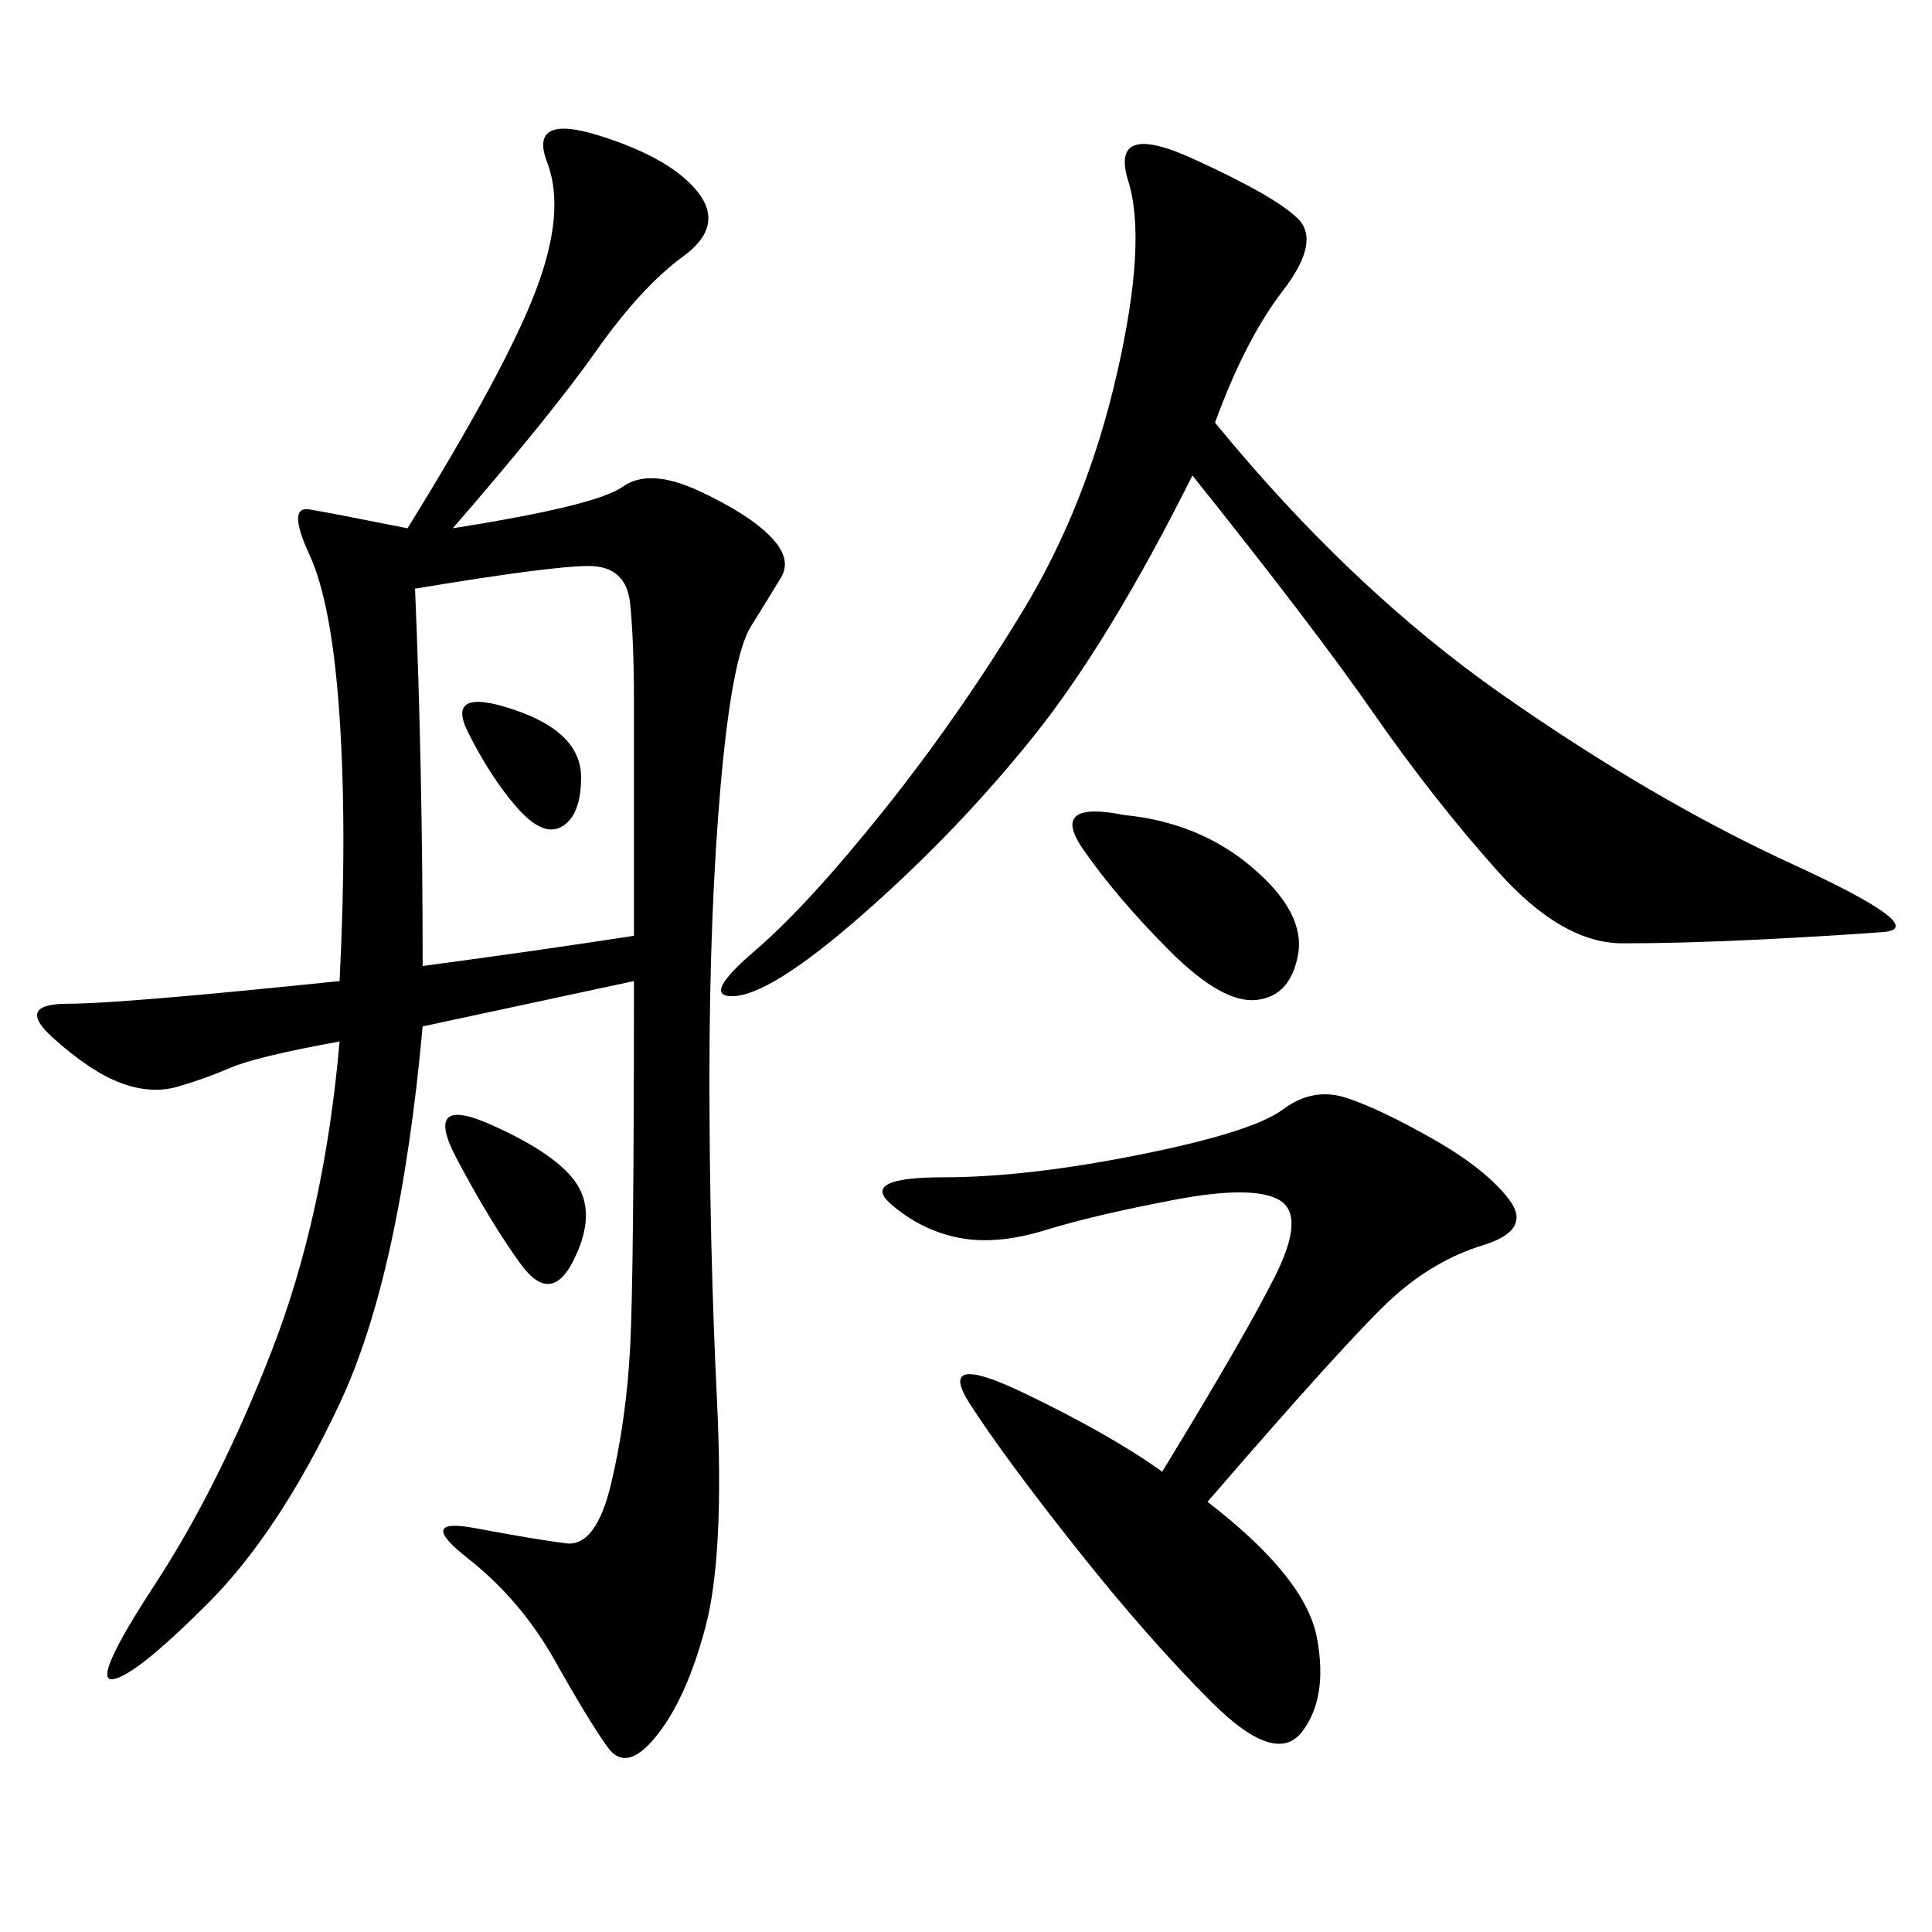 <svg xmlns="http://www.w3.org/2000/svg" xmlns:xlink="http://www.w3.org/1999/xlink" width="300" height="300"><path d="M70.31 82.03Q92.58 78.52 96.68 75.59Q100.78 72.66 108.40 76.17Q116.02 79.69 119.53 83.20Q123.05 86.72 121.29 89.65Q119.53 92.58 116.60 97.27Q113.67 101.95 111.91 121.88Q110.16 141.80 110.16 167.58L110.16 167.58Q110.16 193.36 111.33 217.38Q112.50 241.41 109.57 252.54Q106.64 263.67 101.95 269.53Q97.27 275.39 94.34 271.29Q91.41 267.19 86.13 257.81Q80.86 248.44 72.66 241.99Q64.45 235.55 73.83 237.30Q83.20 239.06 87.89 239.65Q92.58 240.23 94.92 230.27Q97.27 220.31 97.85 209.18Q98.44 198.05 98.44 152.34L98.44 152.34L65.63 159.38Q62.11 198.05 52.73 217.97Q43.36 237.89 32.23 249.02Q21.09 260.16 17.58 260.74Q14.06 261.33 24.02 246.09Q33.98 230.86 42.19 209.77Q50.39 188.67 52.73 161.72L52.73 161.72Q39.84 164.06 35.74 165.82Q31.64 167.58 27.54 168.75Q23.44 169.92 18.75 168.16Q14.06 166.41 8.20 161.13Q2.34 155.86 10.55 155.86L10.55 155.86Q18.75 155.86 52.73 152.34L52.73 152.34Q53.91 128.91 52.73 111.33Q51.56 93.75 48.05 86.13Q44.53 78.52 48.05 79.10Q51.56 79.69 63.28 82.03L63.28 82.03Q78.52 57.42 83.20 45.12Q87.89 32.81 84.96 25.20Q82.03 17.58 93.16 21.09Q104.30 24.61 108.40 29.88Q112.50 35.16 106.05 39.84Q99.61 44.53 92.58 54.49Q85.55 64.45 70.31 82.03L70.31 82.03ZM188.67 65.63Q209.77 91.41 233.20 107.81Q256.64 124.22 278.32 134.18Q300 144.14 292.38 144.73Q284.77 145.31 273.05 145.90Q261.33 146.48 251.95 146.48L251.95 146.48Q242.58 146.48 232.62 135.35Q222.66 124.22 213.28 110.74Q203.91 97.27 185.16 73.83L185.16 73.83Q172.27 99.61 160.55 114.26Q148.83 128.91 134.18 141.80Q119.53 154.69 113.67 154.69L113.67 154.69Q108.98 154.69 117.19 147.66Q125.39 140.63 137.11 125.98Q148.83 111.33 158.79 94.92Q168.75 78.52 173.44 58.01Q178.13 37.50 175.20 28.13Q172.27 18.75 185.16 24.61Q198.05 30.47 201.56 33.98Q205.08 37.50 199.22 45.12Q193.36 52.73 188.67 65.63L188.67 65.63ZM187.50 233.20Q202.73 244.92 204.49 254.30Q206.25 263.67 202.15 268.95Q198.05 274.22 188.09 264.26Q178.13 254.30 166.99 240.23Q155.86 226.17 150.59 217.97Q145.31 209.77 158.79 216.21Q172.27 222.66 180.47 228.52L180.47 228.52Q193.36 207.42 198.05 198.05Q202.73 188.67 198.63 186.33Q194.53 183.98 182.23 186.33Q169.92 188.67 162.30 191.02Q154.69 193.36 148.83 192.19Q142.97 191.02 138.28 186.91Q133.59 182.81 146.48 182.81L146.48 182.81Q159.38 182.81 176.95 179.30Q194.53 175.78 199.22 172.27Q203.91 168.75 209.18 170.51Q214.45 172.27 222.66 176.95Q230.86 181.64 234.38 186.33Q237.89 191.02 230.27 193.36Q222.66 195.70 216.21 201.56Q209.77 207.42 187.50 233.20L187.50 233.20ZM64.45 91.41Q65.63 119.53 65.63 150L65.63 150Q83.20 147.66 98.44 145.31L98.44 145.31L98.44 108.98Q98.44 99.61 97.85 93.75Q97.27 87.89 91.41 87.89L91.41 87.89Q85.55 87.89 64.45 91.41L64.45 91.41ZM174.61 126.56Q186.33 127.73 194.53 134.77Q202.73 141.80 201.56 148.24Q200.39 154.69 195.12 155.27Q189.84 155.86 181.64 147.66Q173.44 139.45 168.16 131.84Q162.89 124.22 174.61 126.56L174.61 126.56ZM76.17 174.61Q86.72 179.30 89.65 183.98Q92.58 188.67 89.06 195.70Q85.55 202.73 80.86 196.29Q76.17 189.84 70.90 179.88Q65.63 169.92 76.17 174.61L76.17 174.61ZM79.69 110.16Q90.23 113.67 90.23 120.70L90.23 120.70Q90.23 126.56 87.30 128.32Q84.38 130.08 80.27 125.39Q76.17 120.70 72.66 113.67Q69.14 106.64 79.69 110.16L79.69 110.16Z"/></svg>